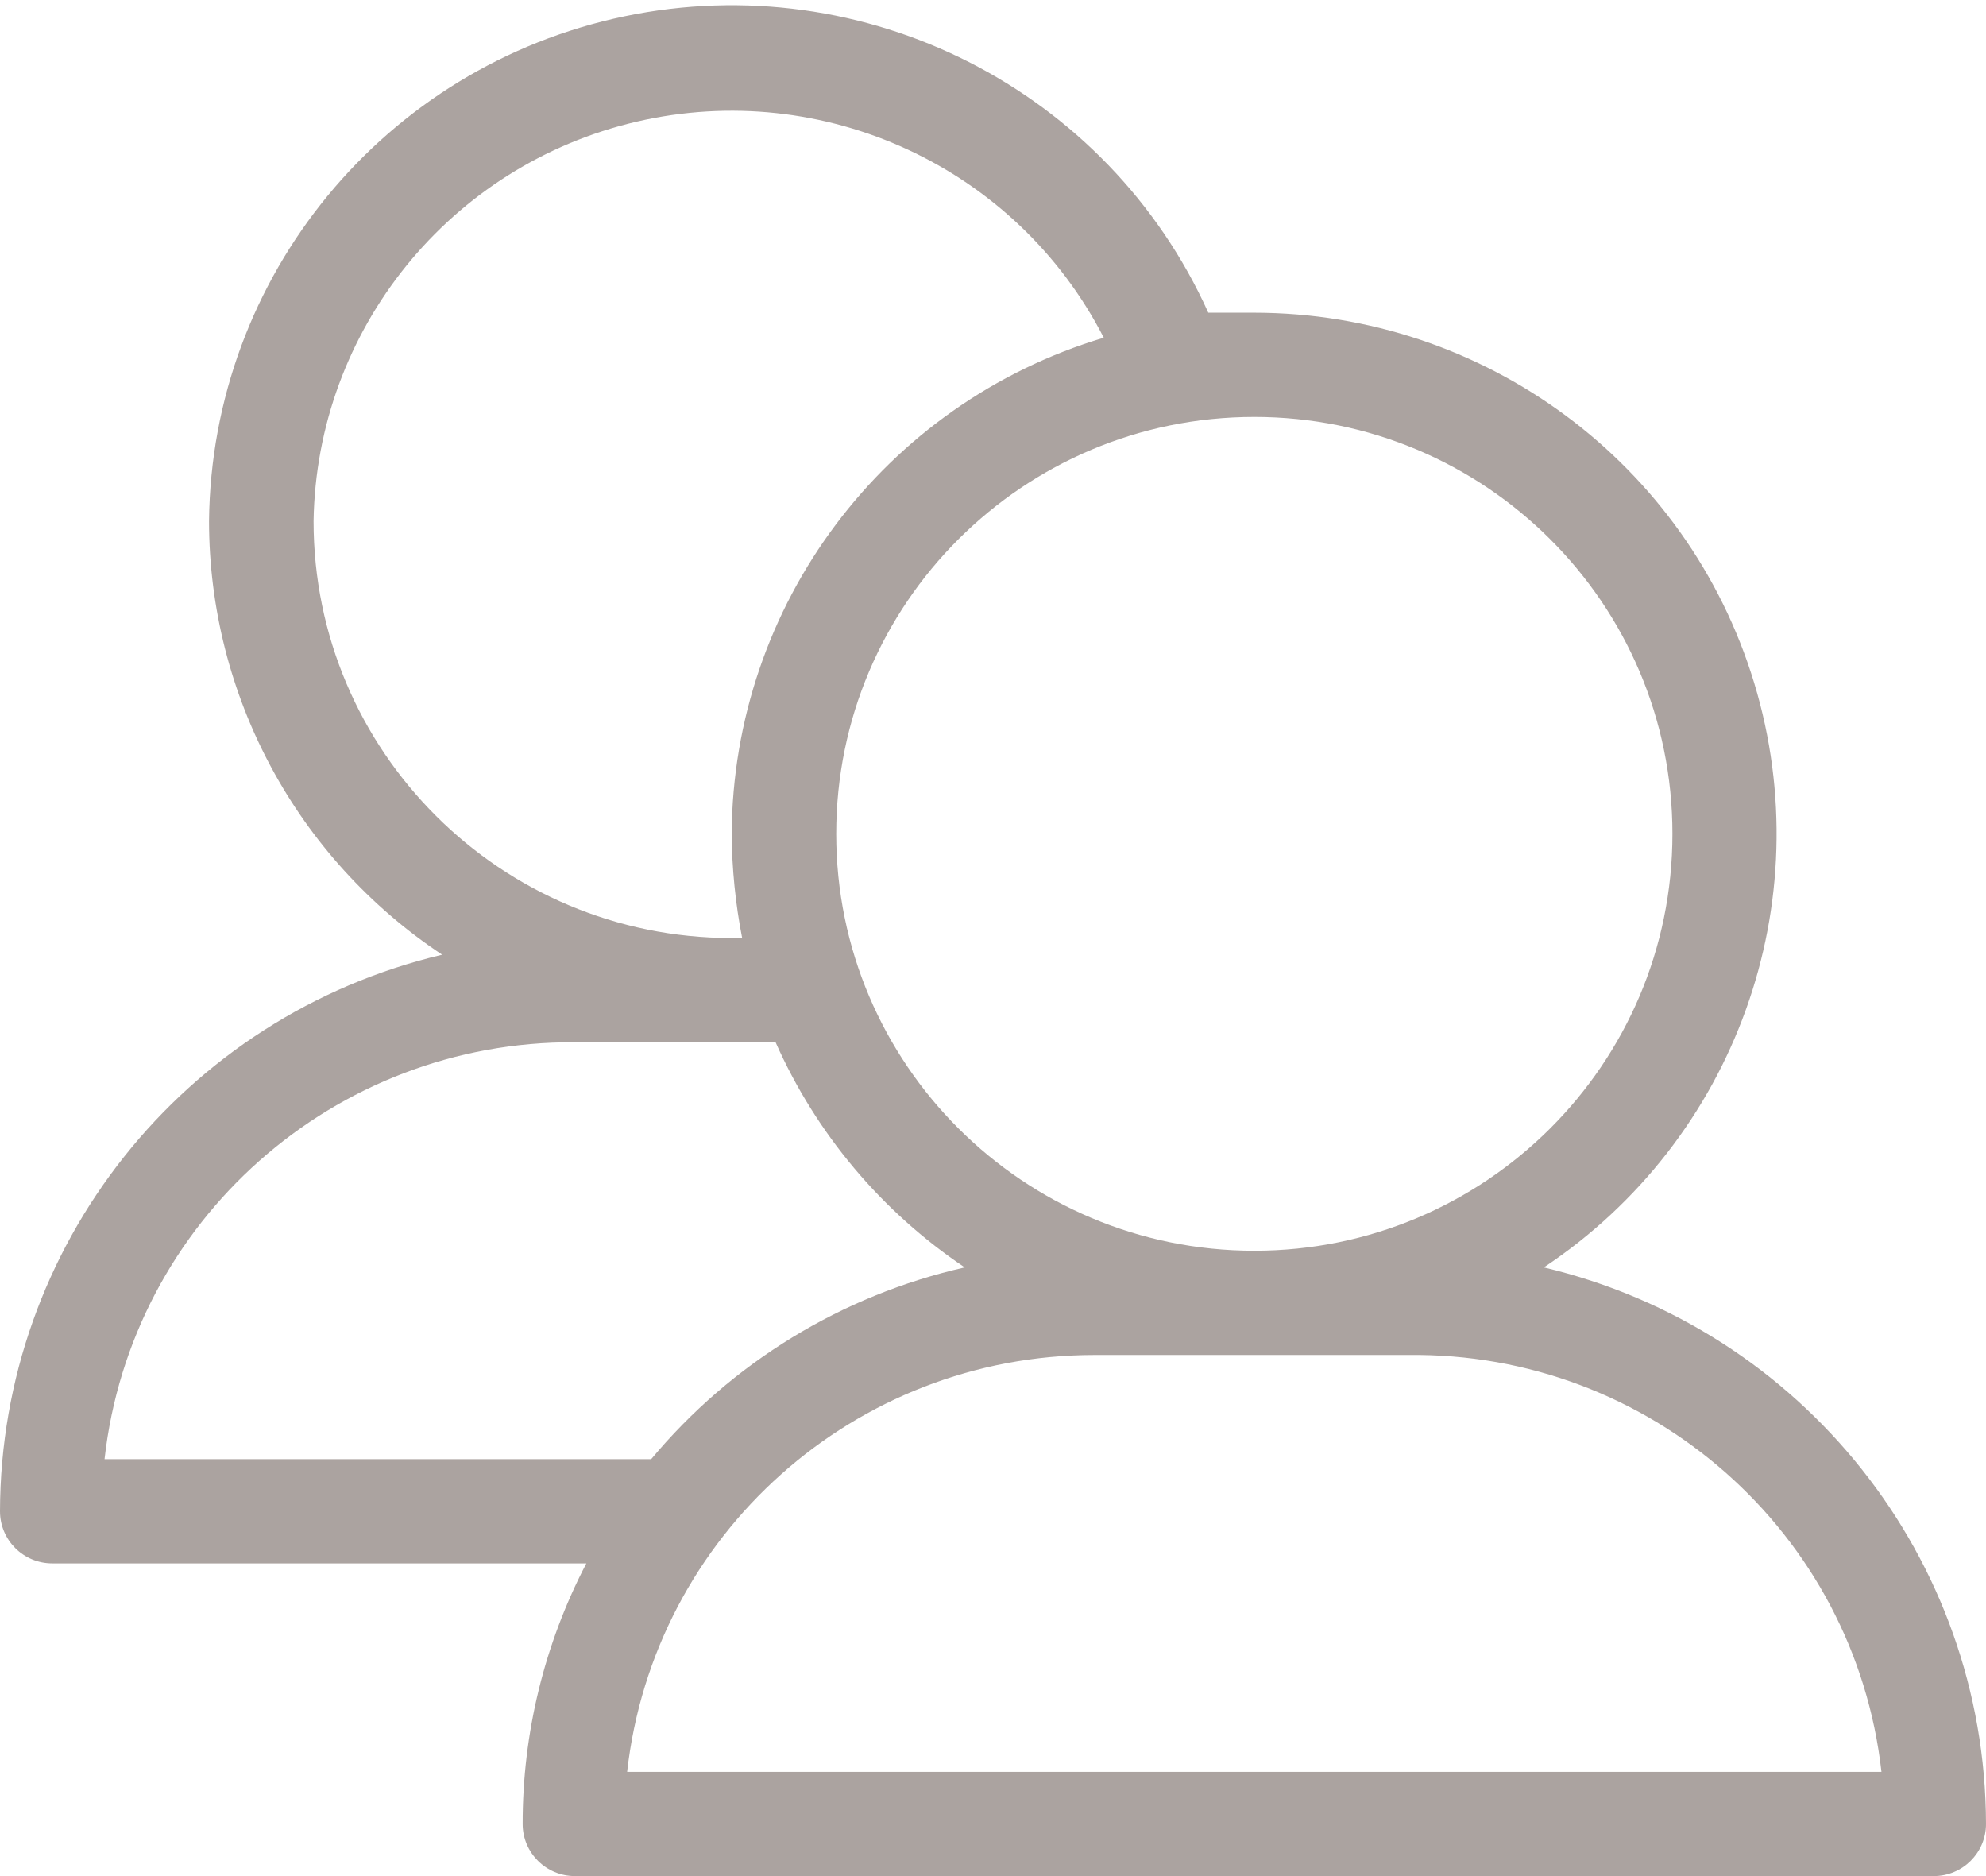 <?xml version="1.0" encoding="UTF-8"?> <svg xmlns="http://www.w3.org/2000/svg" xmlns:xlink="http://www.w3.org/1999/xlink" width="36px" height="34px" viewBox="0 0 36 34"> <!-- Generator: Sketch 51.2 (57519) - http://www.bohemiancoding.com/sketch --> <title>family_1</title> <desc>Created with Sketch.</desc> <defs></defs> <g id="Page-1" stroke="none" stroke-width="1" fill="none" fill-rule="evenodd" fill-opacity="0.4"> <g id="family_1" fill="#2D1A13" fill-rule="nonzero"> <path d="M27.985,22.969 C31.457,20.661 33.006,16.36 31.798,12.377 C30.59,8.395 26.91,5.67 22.737,5.667 C22.453,5.667 22.187,5.667 21.903,5.667 C20.079,1.622 15.677,-0.613 11.323,0.295 C6.968,1.203 3.834,5.01 3.789,9.444 C3.791,12.603 5.377,15.552 8.015,17.302 C3.325,18.412 0.01,22.583 0,27.389 C0,27.91 0.424,28.333 0.947,28.333 L10.629,28.333 C9.868,29.792 9.472,31.412 9.474,33.056 C9.474,33.577 9.898,34 10.421,34 L35.053,34 C35.576,34 36,33.577 36,33.056 C35.99,28.25 32.675,24.079 27.985,22.969 Z M30.316,15.111 C30.316,19.284 26.923,22.667 22.737,22.667 C18.551,22.667 15.158,19.284 15.158,15.111 C15.158,10.938 18.551,7.556 22.737,7.556 C26.923,7.556 30.316,10.938 30.316,15.111 Z M5.684,9.444 C5.739,5.976 8.155,2.991 11.544,2.204 C14.932,1.418 18.423,3.033 20.008,6.12 C16.023,7.315 13.287,10.962 13.263,15.111 C13.268,15.745 13.331,16.378 13.453,17 L13.263,17 C9.077,17 5.684,13.617 5.684,9.444 Z M1.895,26.444 C2.379,22.122 6.059,18.862 10.421,18.889 L14.059,18.889 C14.793,20.544 15.982,21.959 17.488,22.969 C15.262,23.473 13.264,24.694 11.804,26.444 L1.895,26.444 Z M11.368,32.111 C11.851,27.81 15.497,24.558 19.838,24.556 L25.522,24.556 C29.906,24.499 33.618,27.767 34.105,32.111 L11.368,32.111 Z" id="Shape"></path> </g> </g> </svg> 